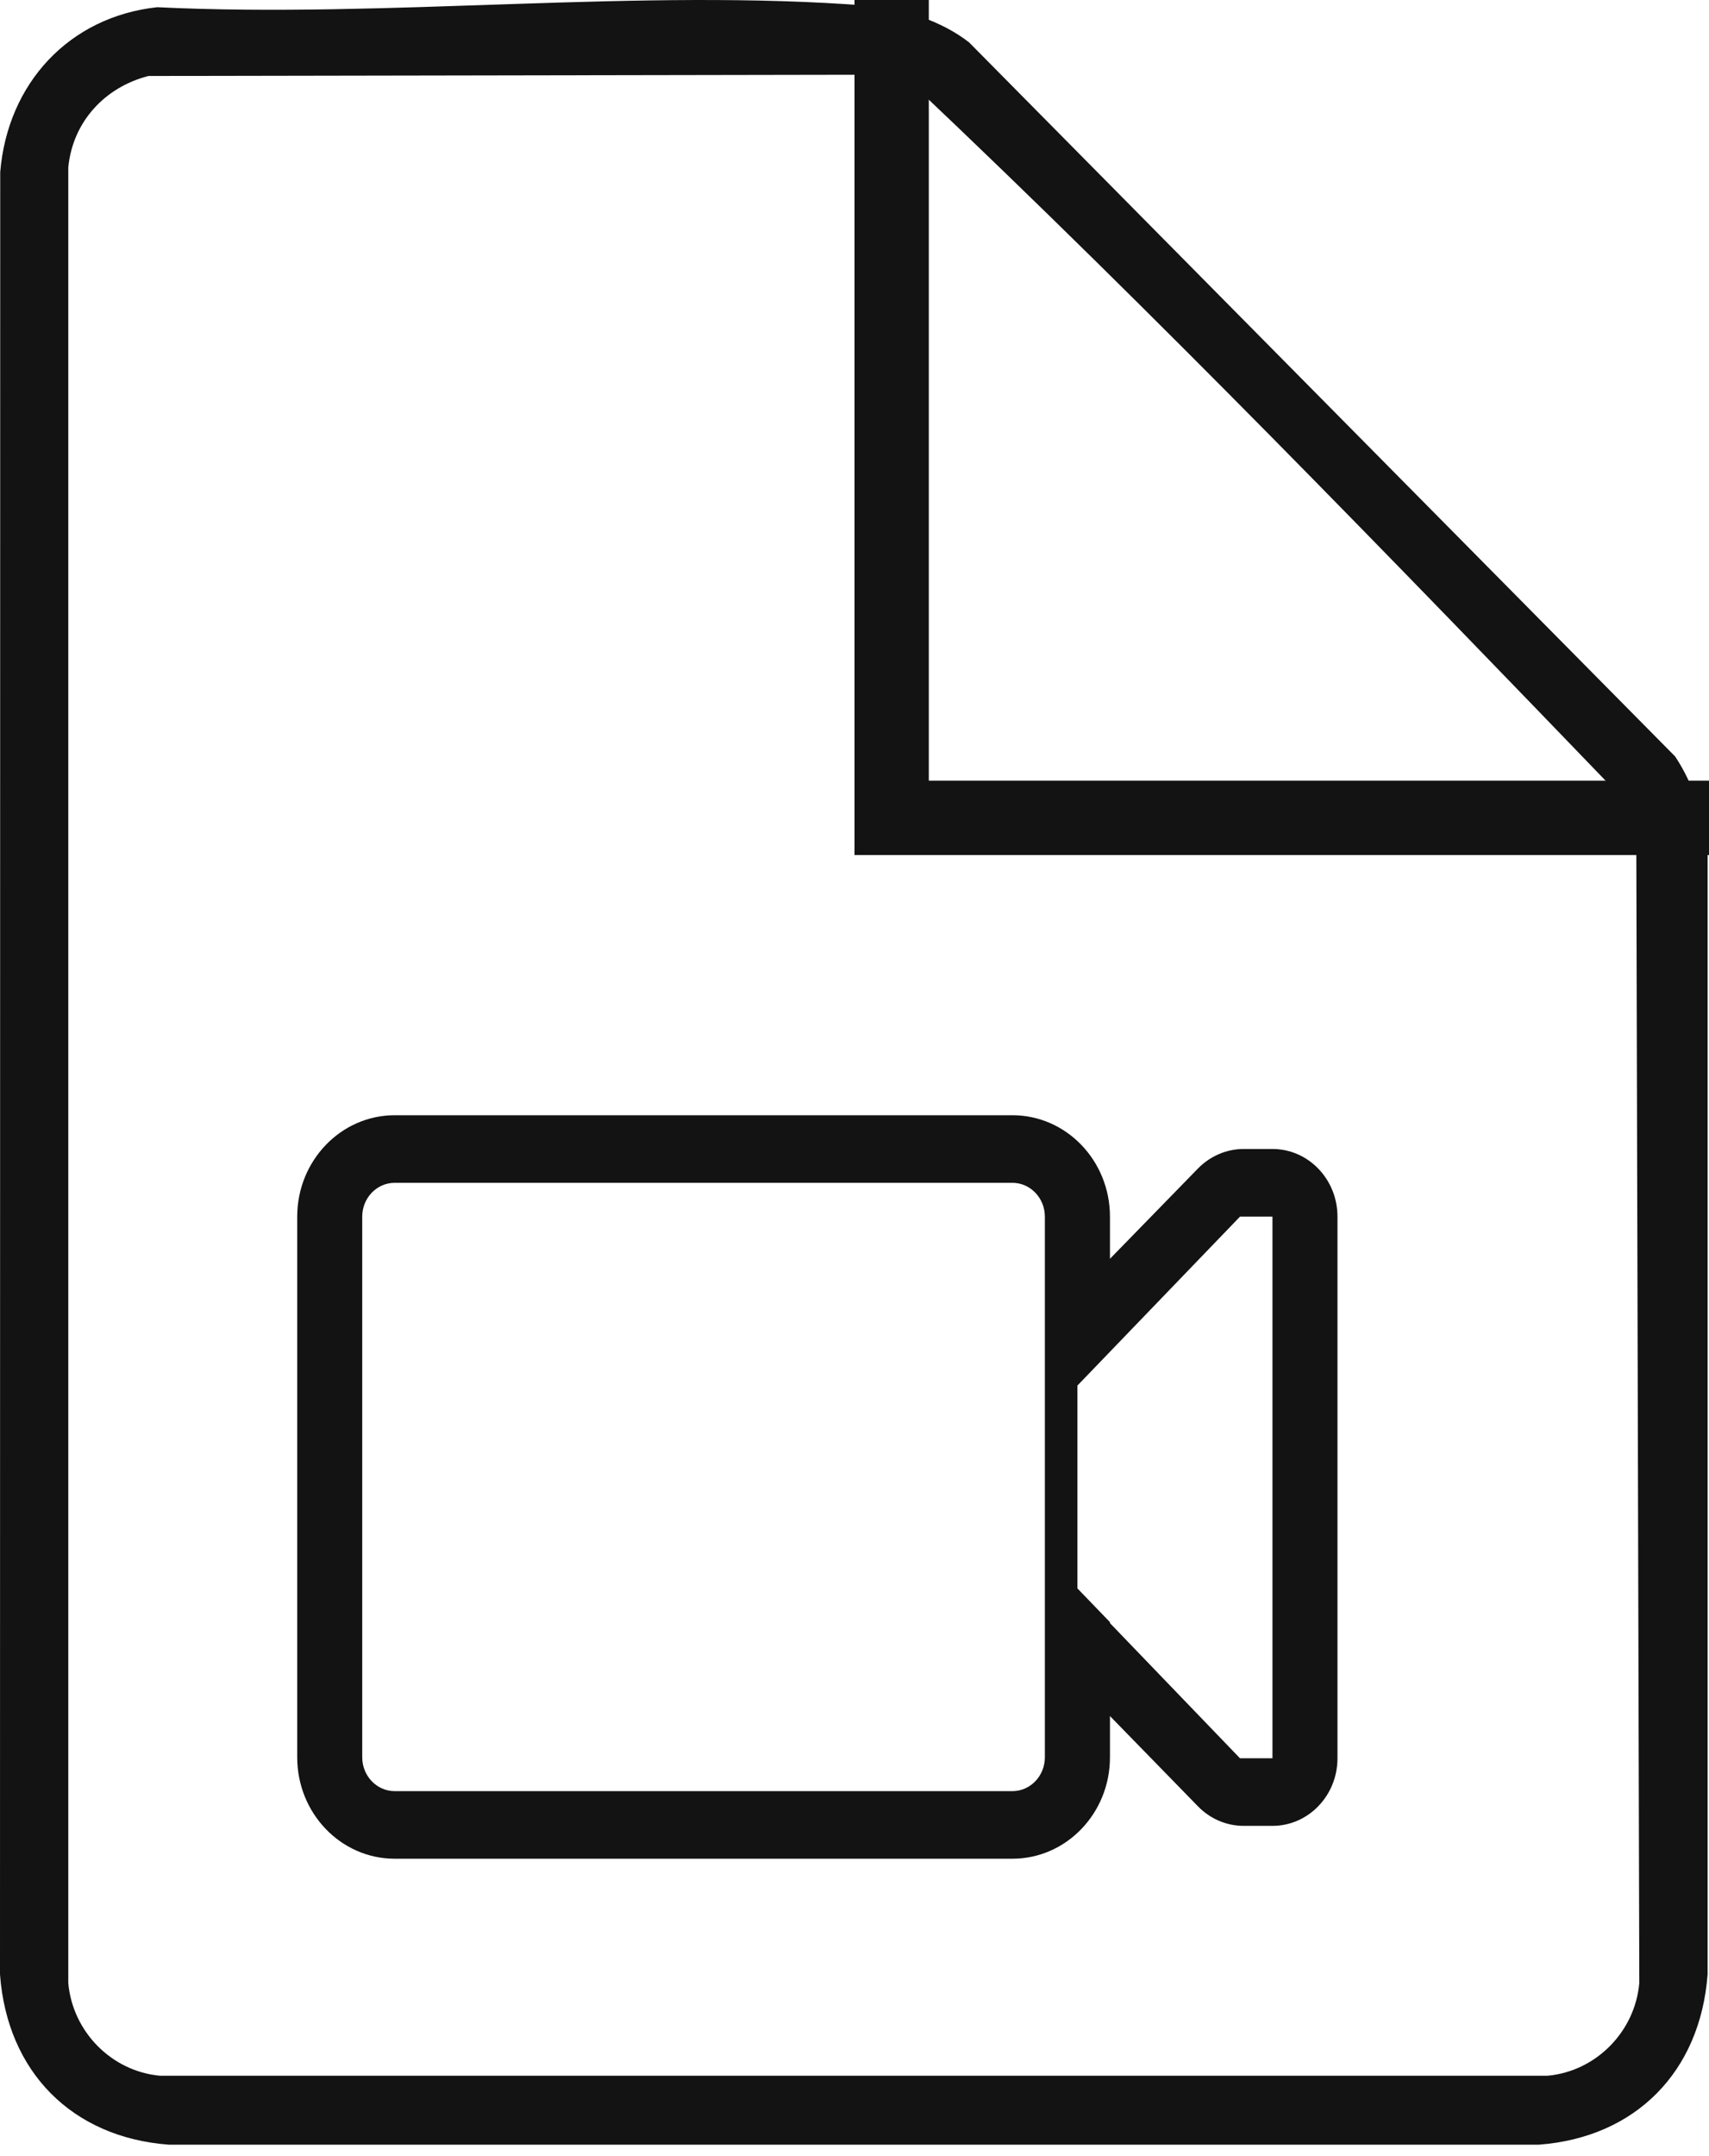 <svg width="23" height="29" viewBox="0 0 23 29" fill="none" xmlns="http://www.w3.org/2000/svg">
<path d="M17.125 15.454H16.737C16.507 15.454 16.287 15.549 16.123 15.716L14.938 16.931V16.364C14.938 15.611 14.35 15 13.625 15H5.312C4.589 15 4 15.611 4 16.364V19.533V23.636C4 24.389 4.588 25 5.312 25H13.625C14.35 25 14.938 24.389 14.938 23.636V23.081L16.123 24.296C16.287 24.464 16.507 24.558 16.737 24.558H17.125C17.608 24.558 18 24.151 18 23.649V16.364C18 15.861 17.608 15.454 17.125 15.454ZM5.312 24.091C5.071 24.091 4.875 23.887 4.875 23.636V16.364C4.875 16.112 5.071 15.909 5.312 15.909H13.625C13.866 15.909 14.062 16.113 14.062 16.364V23.636C14.062 23.887 13.866 24.091 13.625 24.091H5.312ZM17.125 23.649H16.737H16.688L14.938 21.831V21.818L14.5 21.364V18.636L16.688 16.364H16.737H17.125V23.649Z" fill="#131313"/>
<path d="M2.116 0.097C5.222 0.249 8.62 -0.164 11.694 0.078C12.154 0.114 12.678 0.284 13.043 0.571L22.544 10.174C22.805 10.567 22.929 11.005 22.981 11.473V26.556C22.883 27.865 22.013 28.748 20.712 28.846H2.269C0.972 28.748 0.097 27.869 0 26.556L0.003 2.314C0.102 1.123 0.928 0.226 2.116 0.097ZM1.998 1.022C1.414 1.171 0.978 1.636 0.919 2.252V26.672C0.977 27.327 1.502 27.86 2.154 27.919H20.827C21.476 27.86 22.004 27.33 22.062 26.672L22.021 11.109L21.854 10.755C18.725 7.509 15.571 4.244 12.298 1.149L11.809 1.005L1.998 1.022Z" fill="#131313"/>
<path d="M12 0V11H23" stroke="#131313"/>
</svg>
